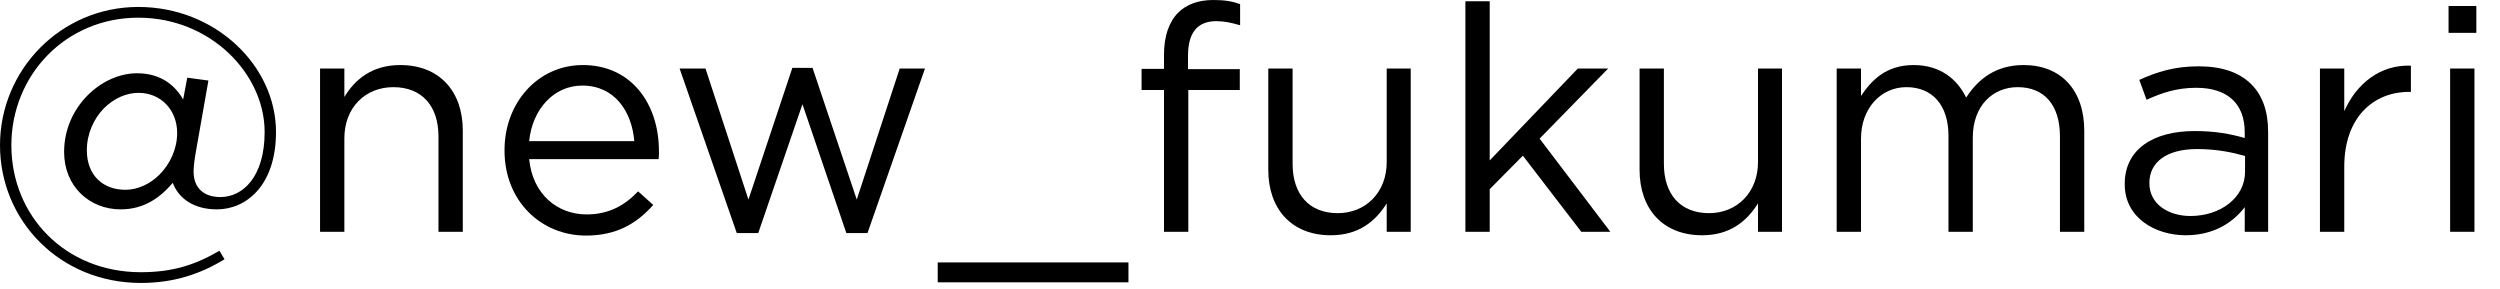 <svg width="95" height="11" viewBox="0 0 95 11" fill="none" xmlns="http://www.w3.org/2000/svg">
<path d="M93.045 1.248V0.228H94.101V1.248H93.045ZM93.105 8.808V2.604H94.029V8.808H93.105Z" fill="black"/>
<path d="M88.158 8.808V2.604H89.082V4.224C89.538 3.192 90.438 2.448 91.614 2.496V3.492H91.542C90.186 3.492 89.082 4.464 89.082 6.336V8.808H88.158Z" fill="black"/>
<path d="M83.056 8.94C81.904 8.94 80.74 8.28 80.74 7.008V6.984C80.74 5.676 81.82 4.98 83.392 4.98C84.184 4.98 84.749 5.088 85.3 5.244V5.028C85.3 3.912 84.617 3.336 83.453 3.336C82.721 3.336 82.144 3.528 81.569 3.792L81.293 3.036C81.977 2.724 82.648 2.52 83.549 2.52C84.424 2.52 85.097 2.748 85.552 3.204C85.972 3.624 86.189 4.224 86.189 5.016V8.808H85.3V7.872C84.868 8.436 84.148 8.94 83.056 8.94ZM83.237 8.208C84.376 8.208 85.312 7.512 85.312 6.528V5.928C84.856 5.796 84.245 5.664 83.489 5.664C82.325 5.664 81.677 6.168 81.677 6.948V6.972C81.677 7.752 82.397 8.208 83.237 8.208Z" fill="black"/>
<path d="M69.794 8.808V2.604H70.718V3.648C71.126 3.036 71.678 2.472 72.722 2.472C73.73 2.472 74.378 3.012 74.714 3.708C75.158 3.024 75.818 2.472 76.898 2.472C78.326 2.472 79.202 3.432 79.202 4.968V8.808H78.278V5.184C78.278 3.984 77.678 3.312 76.67 3.312C75.734 3.312 74.966 4.008 74.966 5.232V8.808H74.042V5.16C74.042 3.996 73.43 3.312 72.446 3.312C71.462 3.312 70.718 4.128 70.718 5.268V8.808H69.794Z" fill="black"/>
<path d="M64.68 8.94C63.18 8.94 62.304 7.932 62.304 6.456V2.604H63.228V6.228C63.228 7.38 63.852 8.1 64.944 8.1C66 8.1 66.804 7.32 66.804 6.156V2.604H67.716V8.808H66.804V7.728C66.384 8.4 65.748 8.94 64.68 8.94Z" fill="black"/>
<path d="M55.685 8.808V0.048H56.609V6.096L59.957 2.604H61.109L58.505 5.268L61.193 8.808H60.089L57.869 5.916L56.609 7.188V8.808H55.685Z" fill="black"/>
<path d="M50.571 8.94C49.071 8.94 48.195 7.932 48.195 6.456V2.604H49.119V6.228C49.119 7.38 49.743 8.1 50.835 8.1C51.891 8.1 52.695 7.32 52.695 6.156V2.604H53.607V8.808H52.695V7.728C52.275 8.4 51.639 8.94 50.571 8.94Z" fill="black"/>
<path d="M44.232 8.808V3.42H43.38V2.616H44.232V2.076C44.232 1.368 44.424 0.828 44.772 0.48C45.084 0.168 45.54 0 46.104 0C46.536 0 46.824 0.048 47.124 0.156V0.96C46.788 0.864 46.536 0.804 46.224 0.804C45.504 0.804 45.144 1.236 45.144 2.124V2.628H47.112V3.42H45.156V8.808H44.232Z" fill="black"/>
<path d="M35.633 10.728V9.972H42.881V10.728H35.633Z" fill="black"/>
<path d="M27.997 8.856L25.825 2.604H26.809L28.441 7.584L30.109 2.58H30.877L32.557 7.584L34.189 2.604H35.149L32.965 8.856H32.161L30.493 3.96L28.813 8.856H27.997Z" fill="black"/>
<path d="M22.268 8.952C20.564 8.952 19.172 7.644 19.172 5.724V5.7C19.172 3.912 20.432 2.472 22.148 2.472C23.984 2.472 25.04 3.936 25.04 5.748C25.04 5.868 25.04 5.94 25.028 6.048H20.108C20.24 7.392 21.188 8.148 22.292 8.148C23.144 8.148 23.744 7.8 24.248 7.272L24.824 7.788C24.2 8.484 23.444 8.952 22.268 8.952ZM20.108 5.364H24.104C24.008 4.236 23.36 3.252 22.124 3.252C21.044 3.252 20.228 4.152 20.108 5.364Z" fill="black"/>
<path d="M12.162 8.808V2.604H13.086V3.684C13.494 3.012 14.142 2.472 15.21 2.472C16.71 2.472 17.586 3.48 17.586 4.956V8.808H16.662V5.184C16.662 4.032 16.038 3.312 14.946 3.312C13.878 3.312 13.086 4.092 13.086 5.256V8.808H12.162Z" fill="black"/>
<path d="M5.352 10.752C2.28 10.752 0 8.388 0 5.52C0 2.652 2.316 0.264 5.256 0.264C8.196 0.264 10.488 2.508 10.488 5.016C10.488 7.056 9.348 7.956 8.244 7.956C7.368 7.956 6.792 7.548 6.564 6.948C6.096 7.5 5.484 7.956 4.584 7.956C3.408 7.956 2.436 7.092 2.436 5.772C2.436 4.068 3.852 2.784 5.208 2.784C6.144 2.784 6.672 3.276 6.96 3.78L7.116 2.952L7.92 3.06L7.44 5.784C7.38 6.12 7.356 6.384 7.356 6.516C7.356 7.128 7.728 7.488 8.376 7.488C9.228 7.488 10.056 6.72 10.056 5.016C10.056 2.808 8.004 0.672 5.256 0.672C2.496 0.672 0.432 2.856 0.432 5.52C0.432 8.196 2.472 10.344 5.352 10.344C6.552 10.344 7.416 10.068 8.34 9.528L8.532 9.852C7.608 10.416 6.6 10.752 5.352 10.752ZM4.764 7.212C5.244 7.212 5.712 6.984 6.06 6.636C6.468 6.228 6.732 5.652 6.732 5.052C6.732 4.176 6.108 3.528 5.268 3.528C4.788 3.528 4.32 3.744 3.948 4.116C3.564 4.512 3.3 5.076 3.3 5.712C3.3 6.66 3.912 7.212 4.764 7.212Z" fill="black"/>
</svg>
